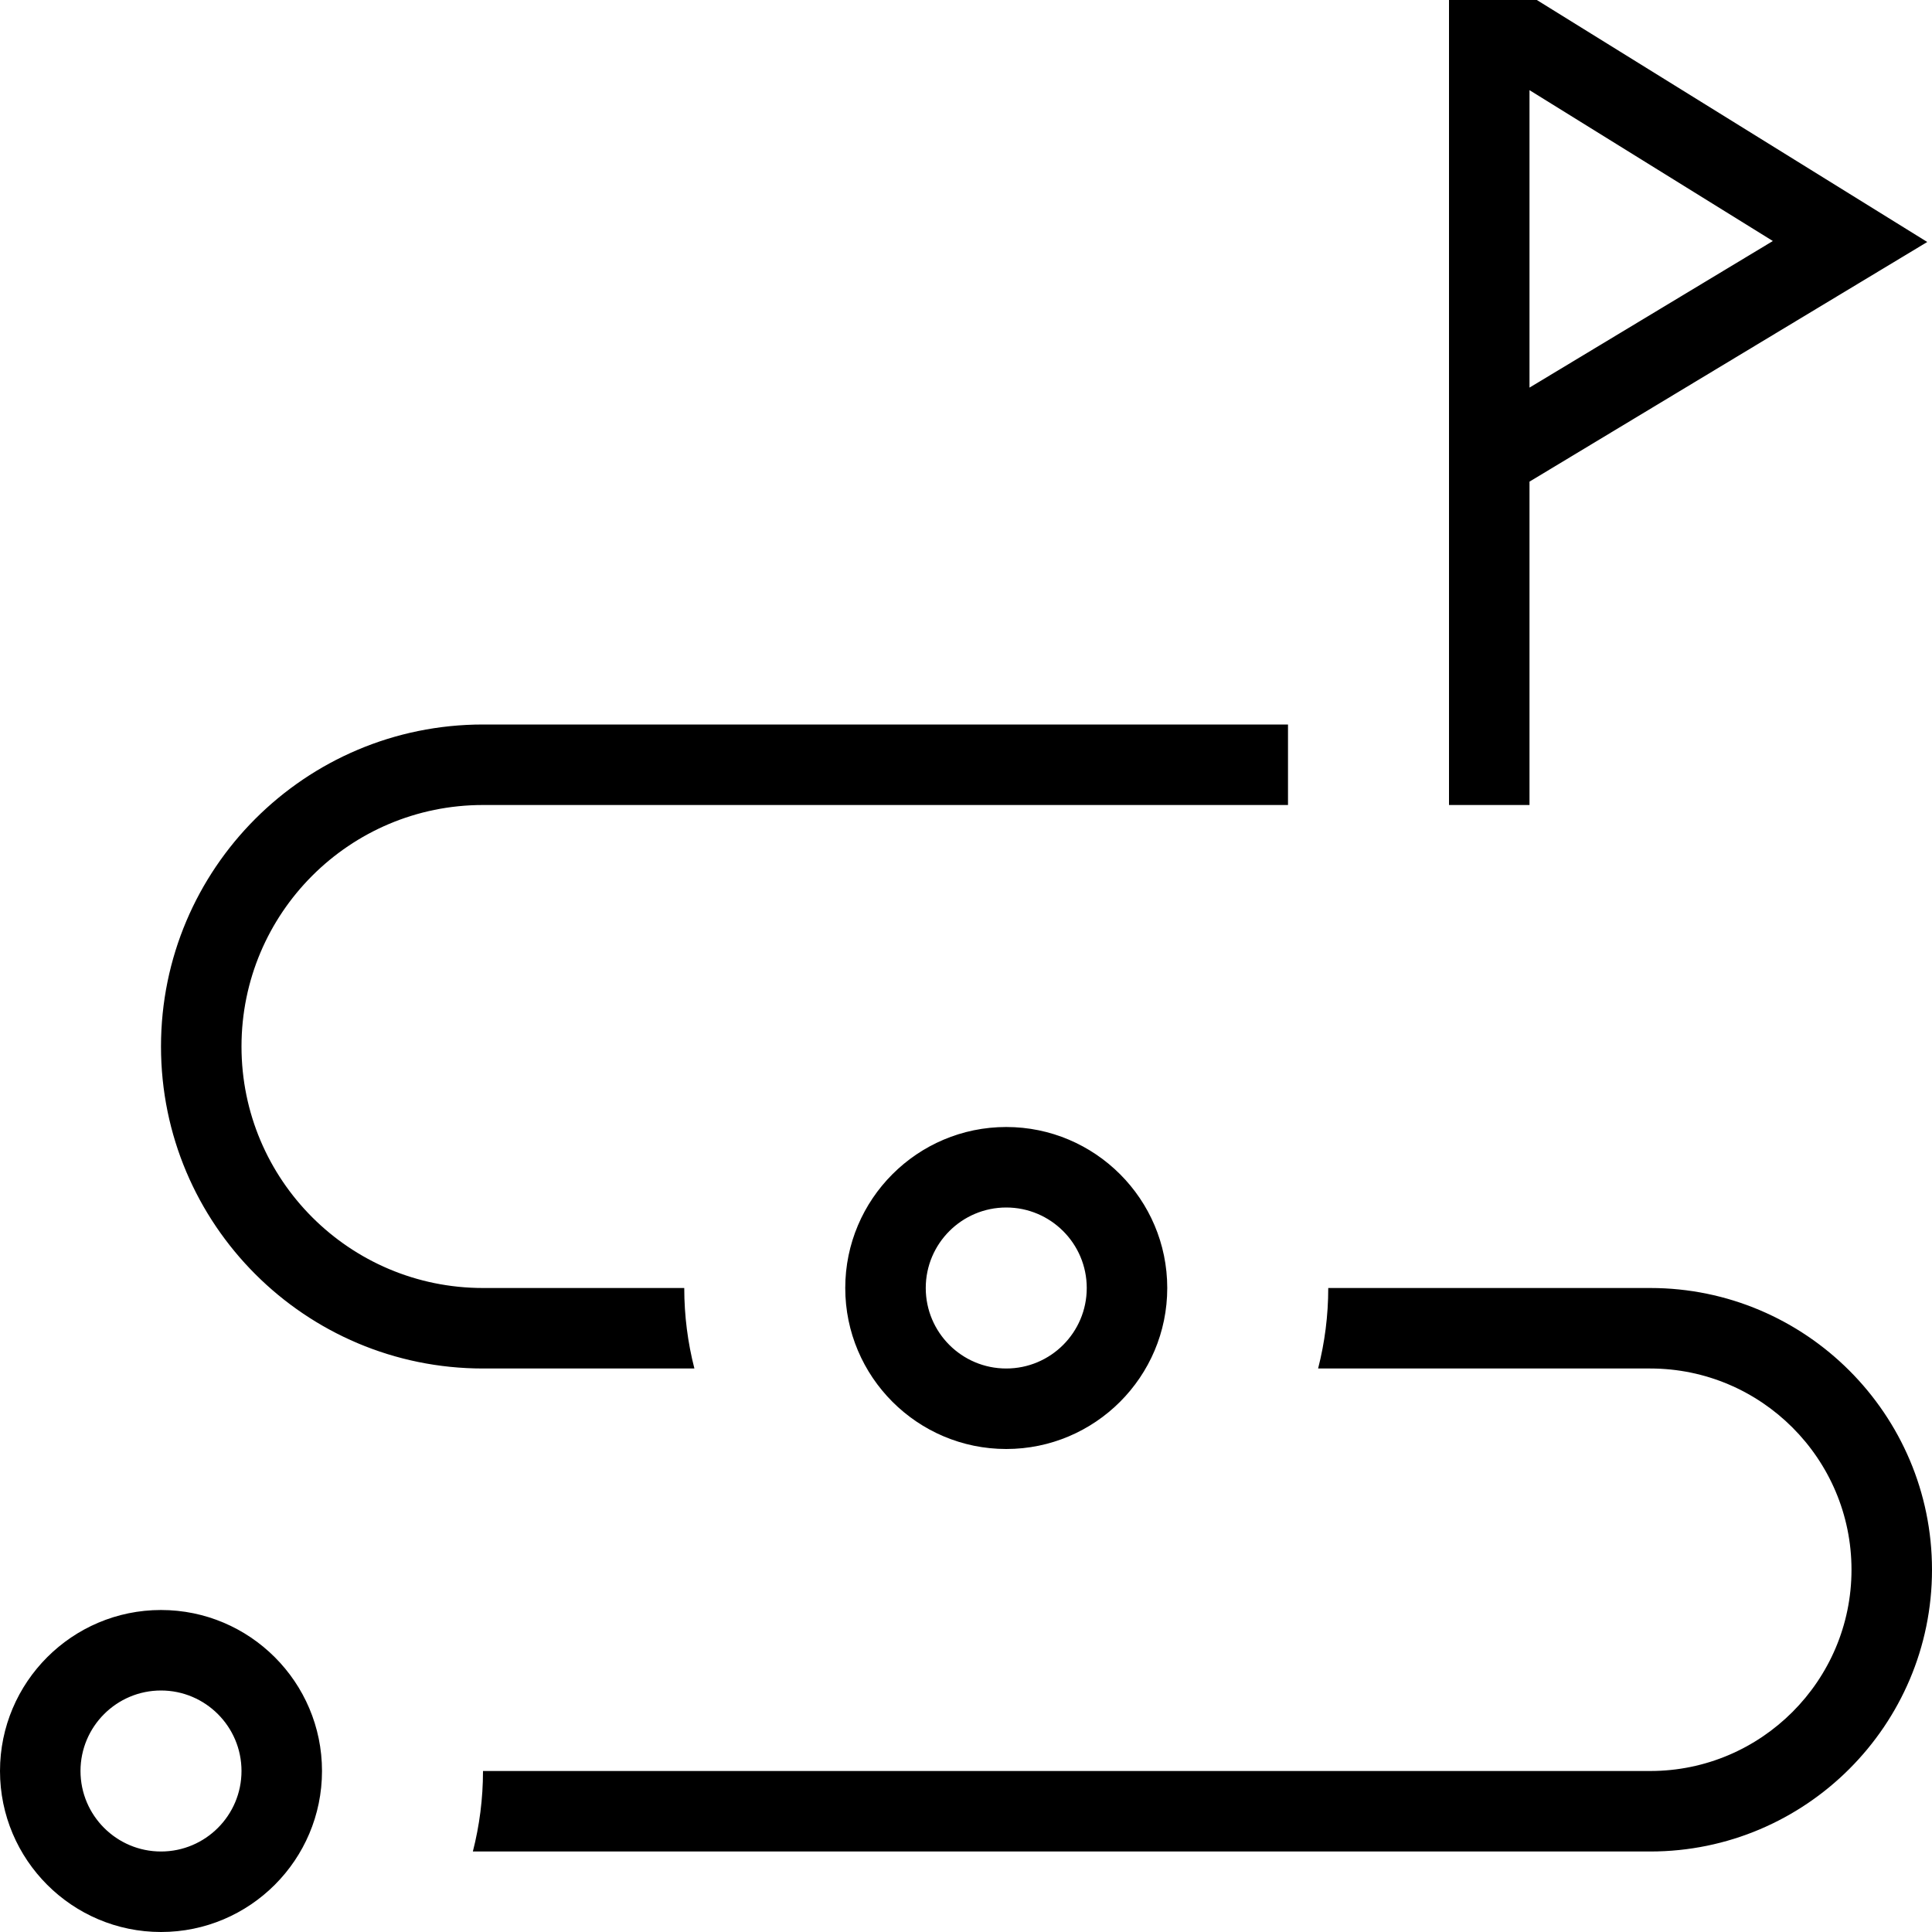 <svg width="24" height="24" viewBox="0 0 24 24" fill="none" xmlns="http://www.w3.org/2000/svg">
<g clip-path="url(#clip0_12962_1299)">
<path d="M2 20C0.897 20 0 20.897 0 22C0 23.103 0.897 24 2 24C3.103 24 4 23.103 4 22C4 20.897 3.103 20 2 20ZM2 23C1.449 23 1 22.552 1 22C1 21.448 1.449 21 2 21C2.551 21 3 21.448 3 22C3 22.552 2.551 23 2 23ZM10.5 16C10.5 17.103 11.397 18 12.5 18C13.603 18 14.5 17.103 14.5 16C14.5 14.897 13.603 14 12.5 14C11.397 14 10.5 14.897 10.5 16ZM13.5 16C13.5 16.552 13.052 17 12.5 17C11.948 17 11.5 16.552 11.5 16C11.5 15.448 11.949 15 12.5 15C13.051 15 13.5 15.448 13.5 16ZM24 19.5C24 21.43 22.43 23 20.5 23H5.874C5.956 22.68 6 22.345 6 22H20.5C21.878 22 23 20.878 23 19.5C23 18.122 21.878 17 20.5 17H16.374C16.456 16.68 16.5 16.345 16.5 16H20.5C22.43 16 24 17.57 24 19.5ZM2 13C2 10.791 3.791 9 6 9H16V10H6C4.343 10 3 11.343 3 13C3 14.657 4.343 16 6 16H8.5C8.5 16.345 8.544 16.68 8.626 17H6C3.791 17 2 15.209 2 13ZM19 5.983L23.941 3.006L19.091 0H18V10H19V5.983ZM19 1.12L22.023 2.994L19 4.815V1.12Z" fill="black"/>
</g>
<defs>
<clipPath id="clip0_12962_1299">
<rect width="24" height="24" fill="white"/>
</clipPath>
</defs>
</svg>
